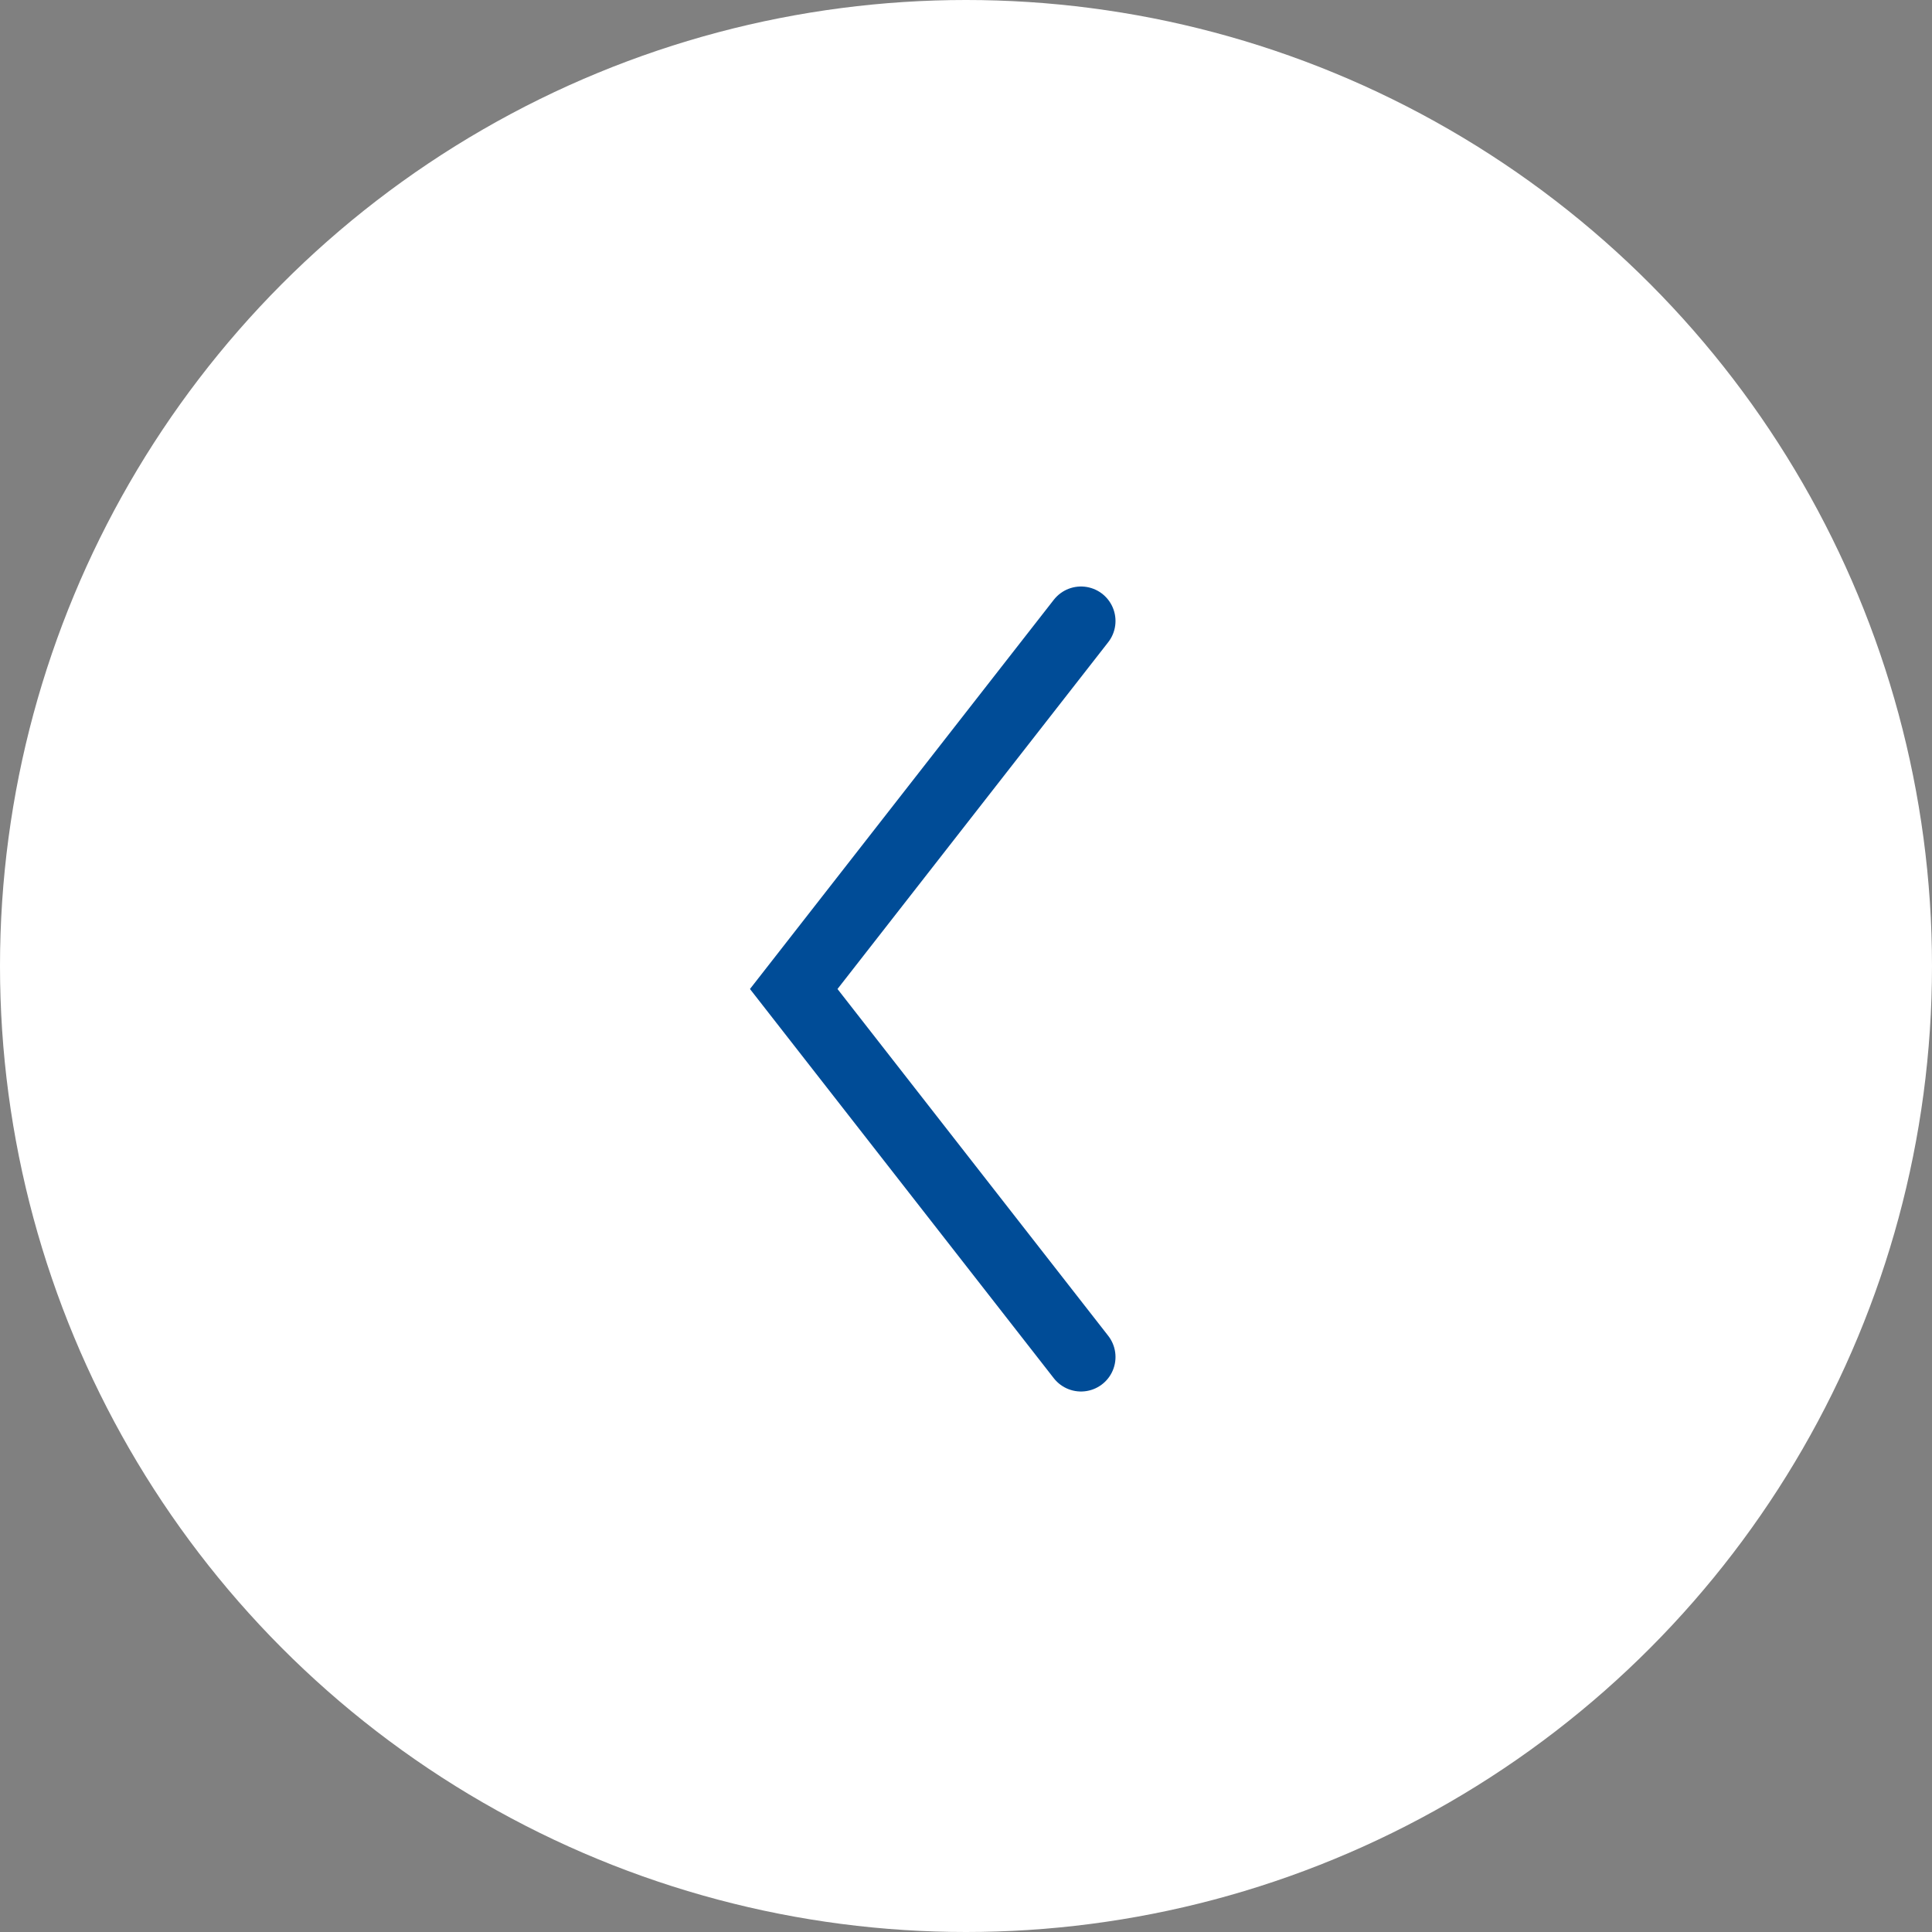 <svg xmlns="http://www.w3.org/2000/svg" width="42" height="42" viewBox="0 0 42 42">
  <rect x="0" y="0" width="42" height="42" fill="#808080" stroke="none"/>
  <g fill="none" fill-rule="evenodd" transform="matrix(-1 0 0 1 42 0)">
    <circle cx="21" cy="21" r="21" fill="#FFF"/>
    <polyline stroke="#004C97" stroke-linecap="round" stroke-width="1.5" points="18.5 13.5 24.745 21.5 18.5 29.5"/>
  </g>
</svg>
